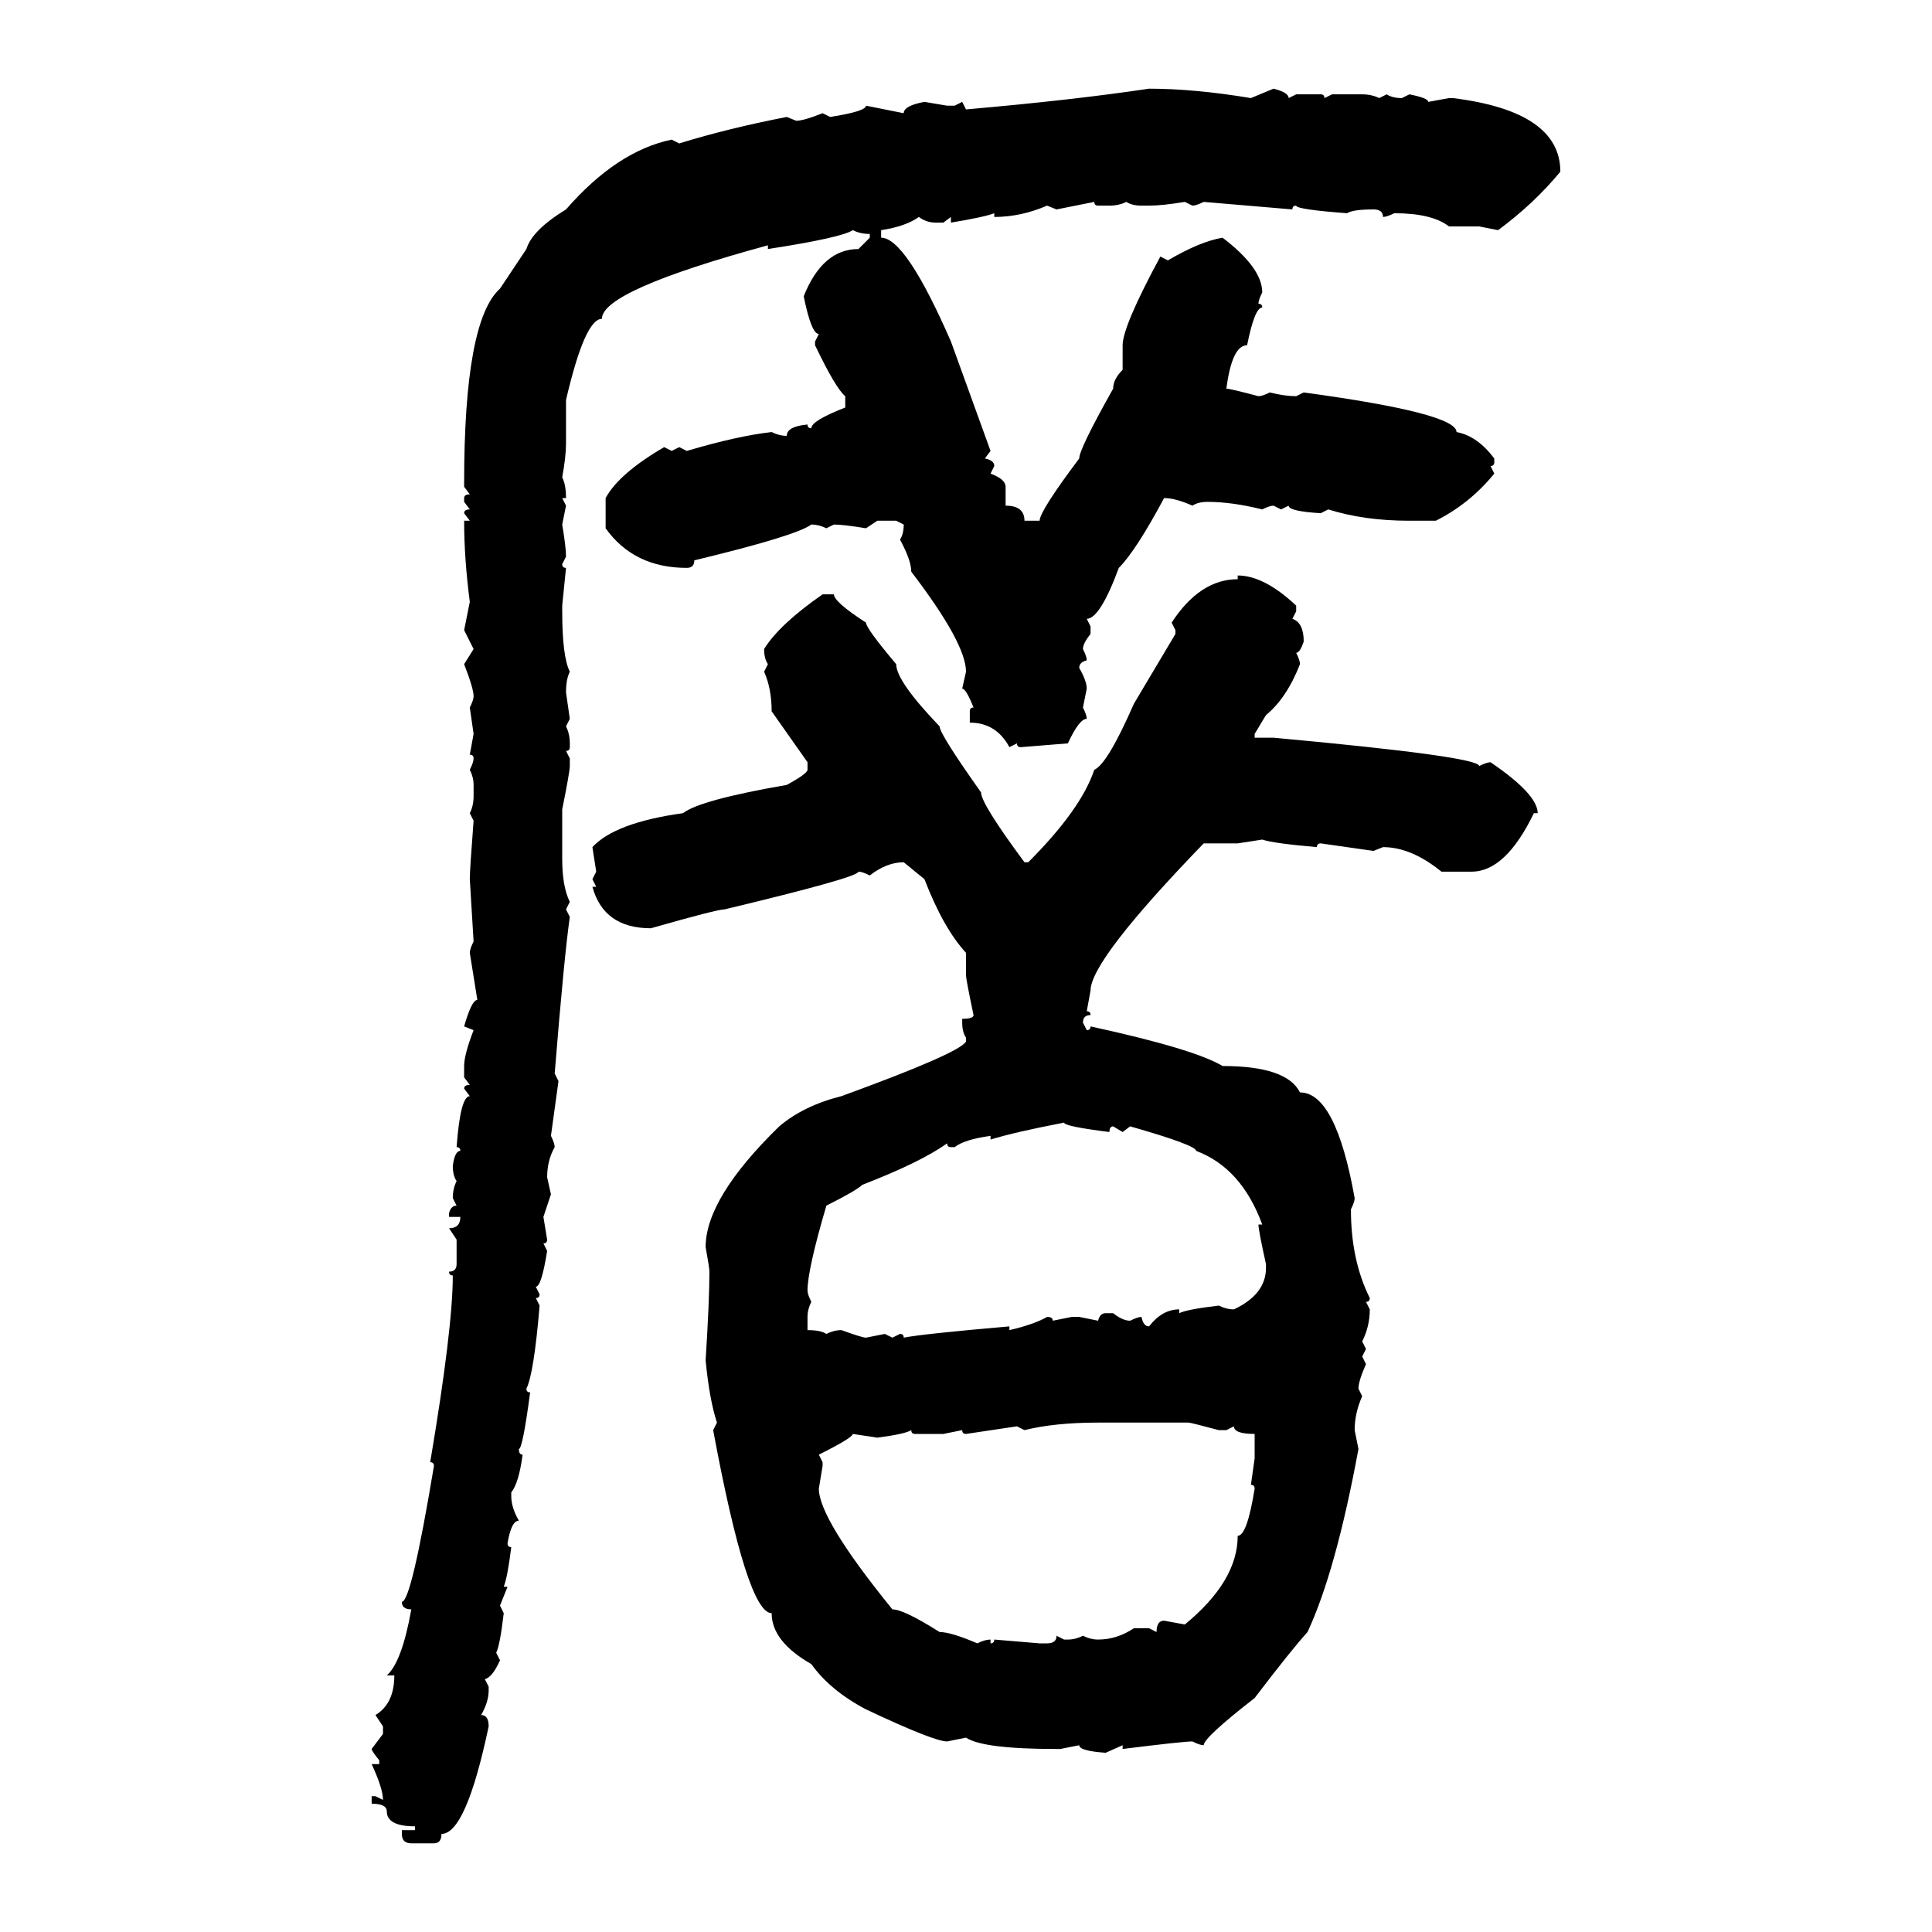 <svg xmlns="http://www.w3.org/2000/svg" xmlns:xlink="http://www.w3.org/1999/xlink" width="300" height="300"><path d="M178.42 13.77L178.42 13.77Q185.45 13.77 194.24 15.23L194.24 15.23L197.75 13.77Q200.10 14.36 200.10 15.23L200.10 15.23L201.27 14.65L205.08 14.65Q205.66 14.65 205.66 15.23L205.66 15.23L206.84 14.65L211.52 14.65Q212.99 14.65 214.16 15.23L214.16 15.23L215.33 14.65Q216.21 15.23 217.68 15.23L217.68 15.23L218.85 14.65Q221.78 15.23 221.78 15.82L221.78 15.82L225 15.23L225.59 15.23Q242.29 17.29 242.29 26.66L242.29 26.66Q238.18 31.64 232.62 35.74L232.62 35.74L229.69 35.16L225 35.16Q222.36 33.11 216.50 33.11L216.50 33.11Q215.33 33.69 214.75 33.69L214.75 33.69Q214.75 32.52 213.28 32.52L213.28 32.52Q210.06 32.52 209.18 33.11L209.18 33.11Q201.27 32.52 201.27 31.93L201.27 31.93Q200.68 31.93 200.68 32.52L200.68 32.52L186.91 31.35Q185.74 31.93 185.16 31.93L185.16 31.93L183.98 31.35Q180.47 31.93 178.42 31.93L178.42 31.93L177.25 31.93Q175.78 31.93 174.90 31.35L174.90 31.35Q173.73 31.93 172.27 31.93L172.27 31.93L170.51 31.93Q169.92 31.93 169.92 31.35L169.92 31.35L164.06 32.52L162.60 31.93Q158.50 33.69 154.39 33.69L154.39 33.69L154.39 33.11Q152.93 33.69 147.66 34.57L147.66 34.57L147.66 33.69L146.48 34.57L145.31 34.57Q143.85 34.57 142.68 33.69L142.68 33.69Q140.63 35.16 136.82 35.74L136.82 35.74L136.82 36.91Q140.63 36.91 147.66 53.03L147.66 53.03L153.81 70.02L152.93 71.19Q154.39 71.48 154.39 72.36L154.39 72.36L153.81 73.54Q156.15 74.41 156.15 75.59L156.15 75.59L156.15 78.52Q159.08 78.52 159.08 80.86L159.08 80.86L161.43 80.86Q161.43 79.39 167.58 71.19L167.58 71.19Q167.58 69.73 172.85 60.35L172.85 60.35Q172.85 58.89 174.32 57.42L174.32 57.42L174.32 53.61Q174.32 50.68 180.18 39.84L180.18 39.84L181.35 40.43Q186.33 37.50 189.84 36.91L189.84 36.91Q196.00 41.60 196.00 45.41L196.00 45.41Q195.41 46.58 195.41 47.17L195.41 47.17Q196.00 47.17 196.00 47.75L196.00 47.75Q194.82 47.75 193.65 53.61L193.65 53.61Q191.31 53.61 190.43 60.35L190.43 60.35Q191.02 60.35 195.41 61.52L195.41 61.52Q196.00 61.52 197.17 60.94L197.17 60.94Q199.51 61.52 201.27 61.52L201.27 61.52L202.44 60.94Q226.17 64.16 226.17 67.09L226.17 67.09Q229.39 67.68 232.03 71.19L232.03 71.19L232.03 71.78Q232.03 72.36 231.45 72.36L231.45 72.36L232.03 73.54Q228.22 78.22 222.95 80.86L222.95 80.86L218.85 80.86Q211.82 80.86 206.25 79.10L206.25 79.10L205.08 79.69Q200.10 79.39 200.10 78.52L200.10 78.52L198.93 79.10L197.75 78.52Q197.17 78.52 196.00 79.10L196.00 79.10Q191.31 77.93 187.50 77.93L187.50 77.93Q186.04 77.93 185.16 78.52L185.16 78.52Q182.52 77.34 180.76 77.34L180.76 77.34Q176.37 85.55 173.73 88.18L173.73 88.18Q170.80 96.09 168.75 96.09L168.75 96.09L169.34 97.27L169.34 98.44Q168.16 99.90 168.16 100.78L168.16 100.78Q168.75 101.95 168.75 102.54L168.75 102.54Q167.58 102.83 167.58 103.71L167.58 103.71Q168.75 105.76 168.75 106.93L168.75 106.93L168.16 109.86Q168.75 111.04 168.75 111.62L168.75 111.62Q167.58 111.62 165.82 115.43L165.82 115.43L158.50 116.02Q157.91 116.02 157.91 115.43L157.91 115.43L156.74 116.02Q154.69 112.21 150.59 112.21L150.59 112.21L150.59 110.45Q150.59 109.86 151.17 109.86L151.17 109.86Q150 106.93 149.41 106.93L149.41 106.93L150 104.30Q150 99.90 141.50 88.77L141.50 88.77Q141.50 87.01 139.75 83.79L139.75 83.79Q140.33 82.91 140.33 81.45L140.33 81.45L139.16 80.86L136.23 80.86L134.47 82.03Q130.96 81.45 129.49 81.45L129.49 81.45L128.32 82.03Q127.15 81.45 125.98 81.45L125.98 81.45Q123.63 83.20 107.81 87.01L107.81 87.01Q107.81 88.18 106.64 88.18L106.64 88.18Q98.44 88.18 94.04 82.03L94.04 82.03L94.04 77.34Q96.09 73.54 103.13 69.43L103.13 69.43L104.30 70.02L105.47 69.43L106.64 70.02Q114.55 67.68 119.82 67.09L119.82 67.09Q121.00 67.68 122.17 67.68L122.17 67.68Q122.17 66.21 125.39 65.92L125.39 65.92Q125.39 66.50 125.98 66.50L125.98 66.50Q125.98 65.33 131.25 63.28L131.25 63.28L131.25 61.52Q129.79 60.35 126.56 53.61L126.56 53.61L126.56 53.03L127.15 51.86Q125.98 51.86 124.80 46.00L124.80 46.00Q127.73 38.67 133.30 38.67L133.30 38.67L135.06 36.91L135.06 36.33Q133.59 36.33 132.42 35.74L132.42 35.74Q130.66 36.91 119.24 38.67L119.24 38.67L119.24 38.09Q93.46 45.12 93.46 49.51L93.46 49.51Q90.82 49.51 87.89 62.11L87.89 62.11L87.89 68.85Q87.89 70.90 87.30 74.12L87.30 74.12Q87.89 75.29 87.89 77.34L87.89 77.34L87.30 77.34L87.89 78.52L87.30 81.45Q87.89 84.96 87.89 86.43L87.89 86.43L87.30 87.60Q87.30 88.18 87.89 88.18L87.89 88.18L87.30 94.04L87.30 94.92Q87.30 101.95 88.48 104.30L88.48 104.30Q87.89 105.47 87.89 107.52L87.89 107.52L88.48 111.62L87.89 112.79Q88.48 113.96 88.48 115.43L88.48 115.43L88.48 116.02Q88.48 116.60 87.89 116.60L87.89 116.60L88.48 117.77L88.48 118.95Q88.48 119.82 87.30 125.68L87.30 125.68L87.30 133.30Q87.30 137.70 88.48 140.04L88.48 140.04L87.89 141.21L88.48 142.38Q87.60 148.54 86.13 166.70L86.13 166.70L86.72 167.87L85.55 176.37Q86.13 177.54 86.13 178.13L86.13 178.13Q84.96 180.18 84.96 182.81L84.96 182.81L85.55 185.45L84.38 188.96L84.96 192.48Q84.96 193.07 84.38 193.07L84.38 193.07L84.96 194.24Q84.08 199.80 83.20 199.80L83.20 199.80L83.79 200.98Q83.79 201.56 83.20 201.56L83.20 201.56L83.79 202.73Q82.91 213.28 81.74 215.63L81.74 215.63Q81.74 216.21 82.32 216.21L82.32 216.21Q81.15 225 80.57 225L80.57 225Q80.57 225.88 81.15 225.88L81.15 225.88Q80.57 230.27 79.39 231.74L79.39 231.74L79.39 232.32Q79.39 234.08 80.57 236.13L80.57 236.13Q79.39 236.13 78.81 239.65L78.81 239.65Q78.81 240.23 79.39 240.23L79.39 240.23Q78.81 244.92 78.22 246.39L78.22 246.39L78.81 246.39L77.64 249.32L78.22 250.49Q77.64 255.47 77.05 256.64L77.05 256.64L77.64 257.81Q76.46 260.45 75.29 260.74L75.29 260.74L75.88 261.91L75.88 262.50Q75.88 264.26 74.71 266.31L74.71 266.31Q75.88 266.31 75.88 268.07L75.88 268.07Q72.36 284.77 68.55 284.77L68.55 284.77Q68.55 286.23 67.38 286.23L67.38 286.23L63.87 286.23Q62.40 286.23 62.40 284.77L62.40 284.77L62.40 284.18L64.45 284.18L64.45 283.59Q60.06 283.59 60.06 281.25L60.06 281.25Q60.06 280.08 57.71 280.08L57.71 280.08L57.71 278.91L58.30 278.91L59.47 279.49Q59.47 277.73 57.71 273.93L57.71 273.93L58.89 273.93L58.89 273.34Q57.71 271.88 57.71 271.58L57.71 271.58L59.47 269.24L59.47 268.07L58.30 266.31Q61.23 264.55 61.23 260.16L61.23 260.16L60.06 260.16Q62.40 258.11 63.87 249.90L63.87 249.90Q62.40 249.90 62.40 248.73L62.40 248.73Q63.87 248.73 67.38 227.64L67.38 227.64Q67.38 227.05 66.80 227.05L66.80 227.05Q70.31 206.25 70.31 198.05L70.31 198.05Q69.73 198.05 69.73 197.46L69.73 197.46Q70.90 197.46 70.90 196.29L70.90 196.29L70.90 192.48L69.73 190.72Q71.48 190.72 71.48 188.96L71.48 188.96L69.73 188.96L69.73 188.38Q70.02 187.21 70.90 187.21L70.90 187.21L70.31 186.04Q70.31 184.57 70.90 183.40L70.90 183.40Q70.31 182.52 70.31 181.05L70.31 181.05Q70.61 178.71 71.48 178.71L71.48 178.71Q71.48 178.13 70.90 178.13L70.90 178.13Q71.48 170.21 72.95 170.21L72.95 170.21L72.07 169.04Q72.07 168.46 72.95 168.46L72.95 168.46L72.07 167.29L72.07 165.53Q72.07 163.77 73.54 159.96L73.54 159.96L72.07 159.38Q73.24 155.27 74.12 155.27L74.12 155.27L72.95 147.95Q72.95 147.36 73.54 146.19L73.54 146.19L72.95 136.52Q72.95 135.06 73.54 127.44L73.54 127.44L72.95 126.27Q73.54 125.10 73.54 123.63L73.54 123.63L73.54 121.88Q73.54 120.70 72.95 119.53L72.95 119.53Q73.54 118.36 73.54 117.77L73.54 117.77Q73.54 117.19 72.95 117.19L72.95 117.19L73.54 113.96L72.95 109.86Q73.54 108.69 73.54 108.11L73.54 108.11Q73.54 106.93 72.07 103.13L72.07 103.13L73.54 100.78L72.07 97.85L72.95 93.46Q72.07 86.72 72.07 80.86L72.07 80.86L72.95 80.86L72.07 79.69Q72.07 79.10 72.95 79.10L72.95 79.10L72.07 77.93L72.07 77.34Q72.07 76.76 72.95 76.76L72.95 76.76L72.07 75.59L72.07 75Q72.07 49.80 77.64 44.82L77.64 44.82L81.74 38.67Q82.62 35.74 87.89 32.52L87.89 32.52Q95.80 23.44 104.30 21.68L104.30 21.68L105.47 22.27Q113.09 19.92 122.17 18.16L122.17 18.16L123.63 18.75Q124.80 18.75 127.73 17.58L127.73 17.58L128.91 18.16Q134.47 17.29 134.47 16.41L134.47 16.41L140.33 17.58Q140.33 16.41 143.55 15.82L143.55 15.82L147.07 16.41L148.24 16.41L149.41 15.82L150 16.99Q166.70 15.53 178.42 13.77ZM192.19 89.94L192.19 89.36Q196.29 89.36 201.27 94.04L201.27 94.04L201.27 94.92L200.68 96.09Q202.44 96.68 202.44 99.61L202.44 99.61Q201.86 101.37 201.27 101.37L201.27 101.37Q201.86 102.54 201.86 103.13L201.86 103.13Q199.80 108.40 196.58 111.04L196.58 111.04L194.82 113.96L194.82 114.55L197.75 114.55Q229.69 117.48 229.69 118.95L229.69 118.95Q230.86 118.36 231.45 118.36L231.45 118.36Q238.77 123.34 238.77 126.27L238.77 126.27L238.18 126.27Q233.79 135.35 228.52 135.35L228.52 135.35L223.83 135.35Q219.14 131.54 214.75 131.54L214.75 131.54L213.28 132.13L205.08 130.96Q204.49 130.96 204.49 131.54L204.49 131.54Q197.75 130.96 196.00 130.37L196.00 130.37L192.19 130.96L186.91 130.96Q169.34 149.12 169.34 153.81L169.34 153.81L168.75 157.03Q169.34 157.03 169.34 157.62L169.34 157.62Q168.16 157.62 168.16 158.79L168.16 158.79L168.75 159.96Q169.34 159.96 169.34 159.38L169.34 159.38Q185.45 162.89 189.84 165.53L189.84 165.53Q199.80 165.53 201.86 169.63L201.86 169.63Q207.42 169.63 210.35 186.04L210.35 186.04Q210.35 186.62 209.77 187.79L209.77 187.79Q209.77 195.70 212.70 201.56L212.70 201.56Q212.70 202.15 212.11 202.15L212.11 202.15L212.70 203.32Q212.70 205.96 211.52 208.30L211.52 208.30L212.11 209.47L211.52 210.64L212.11 211.82Q210.94 214.45 210.94 215.63L210.94 215.63L211.52 216.80Q210.35 219.43 210.35 222.07L210.35 222.07L210.94 225Q207.42 244.04 203.03 253.42L203.03 253.42Q200.39 256.35 194.82 263.67L194.82 263.67Q186.91 269.82 186.91 271.00L186.91 271.00Q186.33 271.00 185.16 270.41L185.16 270.41Q183.69 270.41 174.32 271.58L174.32 271.58L174.32 271.00L171.68 272.17Q167.58 271.88 167.58 271.00L167.58 271.00L164.65 271.58L164.06 271.58Q152.64 271.58 150 269.82L150 269.82L147.07 270.41Q145.02 270.41 134.47 265.43L134.47 265.43Q128.91 262.50 125.98 258.40L125.98 258.40Q119.82 254.88 119.82 250.49L119.82 250.49Q116.02 250.49 110.74 222.07L110.74 222.07L111.33 220.90Q110.16 217.38 109.57 211.23L109.57 211.23Q110.16 201.86 110.16 197.46L110.16 197.46Q110.16 196.88 109.57 193.65L109.57 193.65Q109.57 186.04 121.00 174.90L121.00 174.90Q124.80 171.68 130.66 170.21L130.66 170.21Q149.12 163.48 150 161.72L150 161.72L150 161.13Q149.41 160.25 149.41 158.79L149.41 158.79L149.41 158.20Q151.17 158.20 151.17 157.62L151.17 157.62Q150 152.05 150 151.46L150 151.46L150 147.95Q146.48 144.14 143.55 136.52L143.55 136.52L140.33 133.89Q137.70 133.89 135.06 135.94L135.06 135.94Q133.89 135.35 133.30 135.35L133.30 135.35Q133.30 136.23 112.50 141.21L112.50 141.21Q111.33 141.21 101.07 144.14L101.07 144.14Q93.75 144.14 91.99 137.70L91.99 137.70L92.58 137.70L91.99 136.52L92.58 135.35L91.99 131.54Q95.51 127.73 106.05 126.27L106.05 126.27Q108.69 124.22 122.17 121.88L122.17 121.88Q125.39 120.12 125.39 119.53L125.39 119.53L125.39 118.36L119.82 110.45Q119.82 106.93 118.65 104.30L118.65 104.30L119.24 103.13Q118.65 102.25 118.65 100.78L118.65 100.78Q121.00 96.97 127.73 92.29L127.73 92.29L129.49 92.29Q129.49 93.46 134.47 96.68L134.47 96.68Q134.47 97.56 139.16 103.13L139.16 103.13Q139.16 105.76 145.90 112.79L145.90 112.79Q145.90 113.96 152.34 123.05L152.34 123.05Q152.34 124.80 159.08 133.89L159.08 133.89L159.67 133.89Q167.87 125.68 169.92 119.53L169.92 119.53Q171.97 118.65 176.07 109.28L176.07 109.28L182.52 98.44L182.52 97.85L181.93 96.68Q186.33 89.94 192.19 89.94L192.19 89.94ZM153.81 176.95L153.81 176.95L153.81 176.37Q149.71 176.95 148.24 178.13L148.24 178.13L147.66 178.13Q147.07 178.13 147.07 177.54L147.07 177.54Q142.97 180.47 133.89 183.98L133.89 183.98Q133.01 184.86 128.32 187.21L128.32 187.21Q125.39 197.17 125.39 200.39L125.39 200.39Q125.39 200.98 125.98 202.15L125.98 202.15Q125.39 203.32 125.39 204.49L125.39 204.49L125.39 206.54Q127.44 206.54 128.32 207.13L128.32 207.13Q129.49 206.54 130.66 206.54L130.66 206.54Q133.89 207.71 134.47 207.71L134.47 207.71L137.40 207.13L138.57 207.71L139.75 207.13Q140.33 207.13 140.33 207.71L140.33 207.71Q143.26 207.13 156.74 205.96L156.74 205.96L156.74 206.54Q160.55 205.66 162.60 204.49L162.60 204.49Q163.48 204.49 163.48 205.08L163.48 205.08L166.41 204.49L167.58 204.49L170.51 205.08Q170.80 203.91 171.68 203.91L171.68 203.91L172.85 203.91Q174.32 205.08 175.49 205.08L175.49 205.08Q176.66 204.49 177.25 204.49L177.25 204.49Q177.54 205.96 178.42 205.96L178.42 205.96Q180.47 203.32 183.11 203.32L183.11 203.32L183.11 203.91Q184.28 203.32 189.26 202.73L189.26 202.73Q190.43 203.32 191.60 203.32L191.60 203.32Q196.58 200.98 196.58 196.88L196.58 196.88L196.58 196.29Q195.41 191.02 195.41 190.14L195.41 190.14L196.00 190.14Q192.77 181.35 185.74 178.71L185.74 178.71Q185.74 177.83 175.49 174.90L175.49 174.90L174.32 175.78L172.85 174.90Q172.27 174.90 172.27 175.78L172.27 175.78Q165.23 174.90 165.23 174.32L165.23 174.32Q157.62 175.78 153.81 176.95ZM159.08 222.07L159.08 222.07L157.91 221.48L150 222.66Q149.41 222.66 149.41 222.07L149.41 222.07L146.48 222.66L142.09 222.66Q141.50 222.66 141.50 222.07L141.50 222.07Q140.63 222.66 136.23 223.24L136.23 223.24L132.42 222.66Q132.42 223.24 127.15 225.88L127.15 225.88L127.73 227.05L127.73 227.64L127.15 231.15Q127.15 235.84 138.57 249.90L138.57 249.90Q140.33 249.90 145.90 253.42L145.90 253.42Q147.66 253.42 151.76 255.18L151.76 255.18Q152.93 254.59 153.81 254.59L153.81 254.59L153.81 255.18Q154.39 255.18 154.39 254.59L154.39 254.59L161.43 255.18L162.60 255.18Q164.06 255.18 164.06 254.00L164.06 254.00L165.23 254.59L165.82 254.59Q166.99 254.59 168.16 254.00L168.16 254.00Q169.34 254.59 170.51 254.59L170.51 254.59Q173.44 254.59 176.07 252.83L176.07 252.83L178.42 252.83L179.59 253.42Q179.59 251.66 180.76 251.66L180.76 251.66L183.98 252.25Q192.19 245.51 192.19 238.48L192.19 238.48Q193.65 238.48 194.82 231.15L194.82 231.15Q194.82 230.57 194.24 230.57L194.24 230.57L194.82 226.46L194.82 222.66Q191.60 222.66 191.60 221.48L191.60 221.48L190.43 222.07L189.26 222.07Q184.86 220.90 184.57 220.90L184.57 220.90L170.51 220.90Q163.77 220.90 159.08 222.07Z"/></svg>